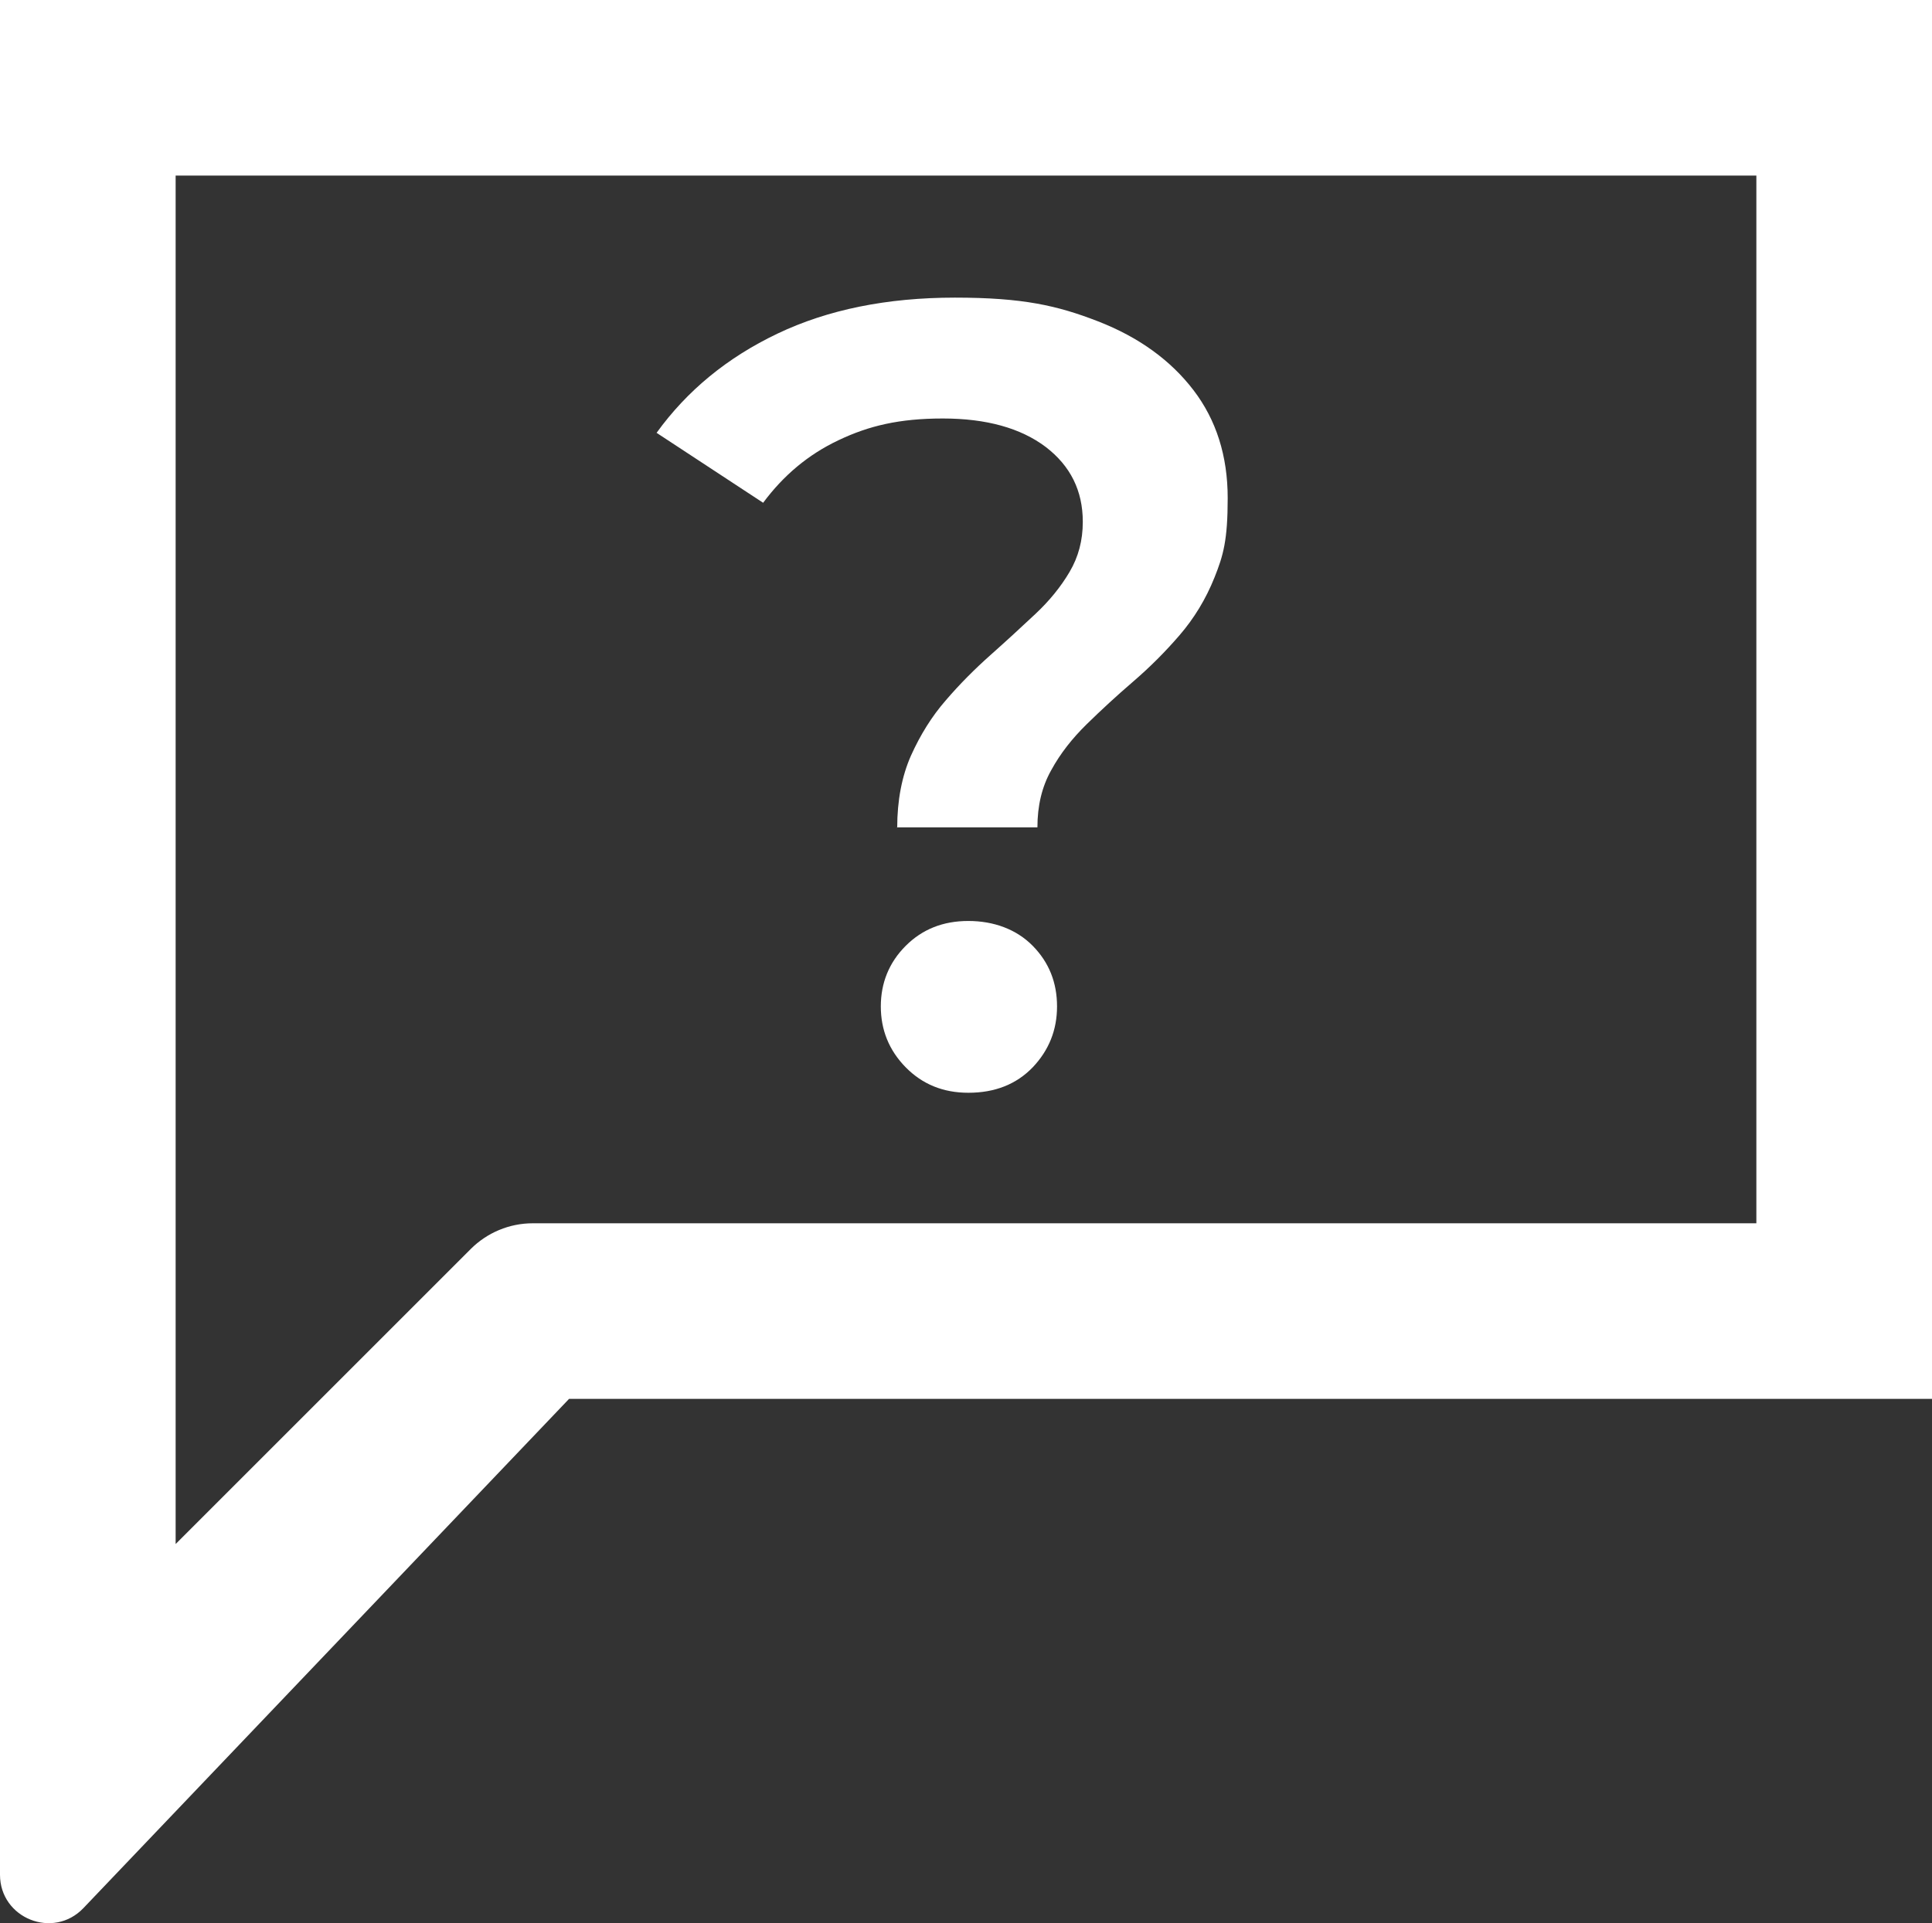 <svg id="Layer_2" xmlns="http://www.w3.org/2000/svg" viewBox="0 0 660 657.16"><rect x="0" y="0" width="660" height="657.16" fill="#333333" stroke="none"/><defs><style>
      .cls-1 {
        fill: #fff;
      }
    </style></defs><g id="Layer_1-2"><g><path class="cls-1" d="M0,0v640.6c0,14.9,18.2,22.2,28.5,11.4l165.9-174h465.6V0H0ZM600,418H182c-8,0-15.6,3.2-21.2,8.8l-100.8,100.8V60h540v358Z"></path><path class="cls-1" d="M306.5,282.8c0-9.3,1.6-17.6,4.7-24.6,3.2-7.1,7.1-13.4,11.9-18.9,4.8-5.6,9.9-10.7,15.3-15.5s10.5-9.5,15.3-14,8.7-9.3,11.7-14.4,4.5-10.7,4.5-17.1c0-10.6-4.2-19.1-12.7-25.6-8.5-6.4-20.2-9.7-35.1-9.7s-25.3,2.5-35.6,7.4c-10.4,4.9-18.9,12.1-25.8,21.4l-36.4-23.9c10.4-14.4,24.1-25.7,41.3-33.9,17.2-8.2,37.4-12.3,60.6-12.3s35,2.7,48.9,8.1,24.8,13.3,32.6,23.5c7.8,10.2,11.7,22.5,11.7,36.9s-1.5,19.6-4.5,27.1-7,14-11.9,19.7-10.2,11-15.9,15.9-11,9.8-15.9,14.6c-4.9,4.8-9,10-12.1,15.7-3.2,5.7-4.7,12.2-4.7,19.5h-48.1l.2.1ZM330.8,373.4c-8.6,0-15.7-2.9-21.4-8.7-5.7-5.8-8.5-12.8-8.5-20.8s2.8-15,8.5-20.7,12.8-8.5,21.4-8.5,16.4,2.8,22,8.5,8.3,12.6,8.3,20.7-2.8,15-8.3,20.8c-5.6,5.8-12.9,8.7-22,8.7Z"></path></g></g></svg>
